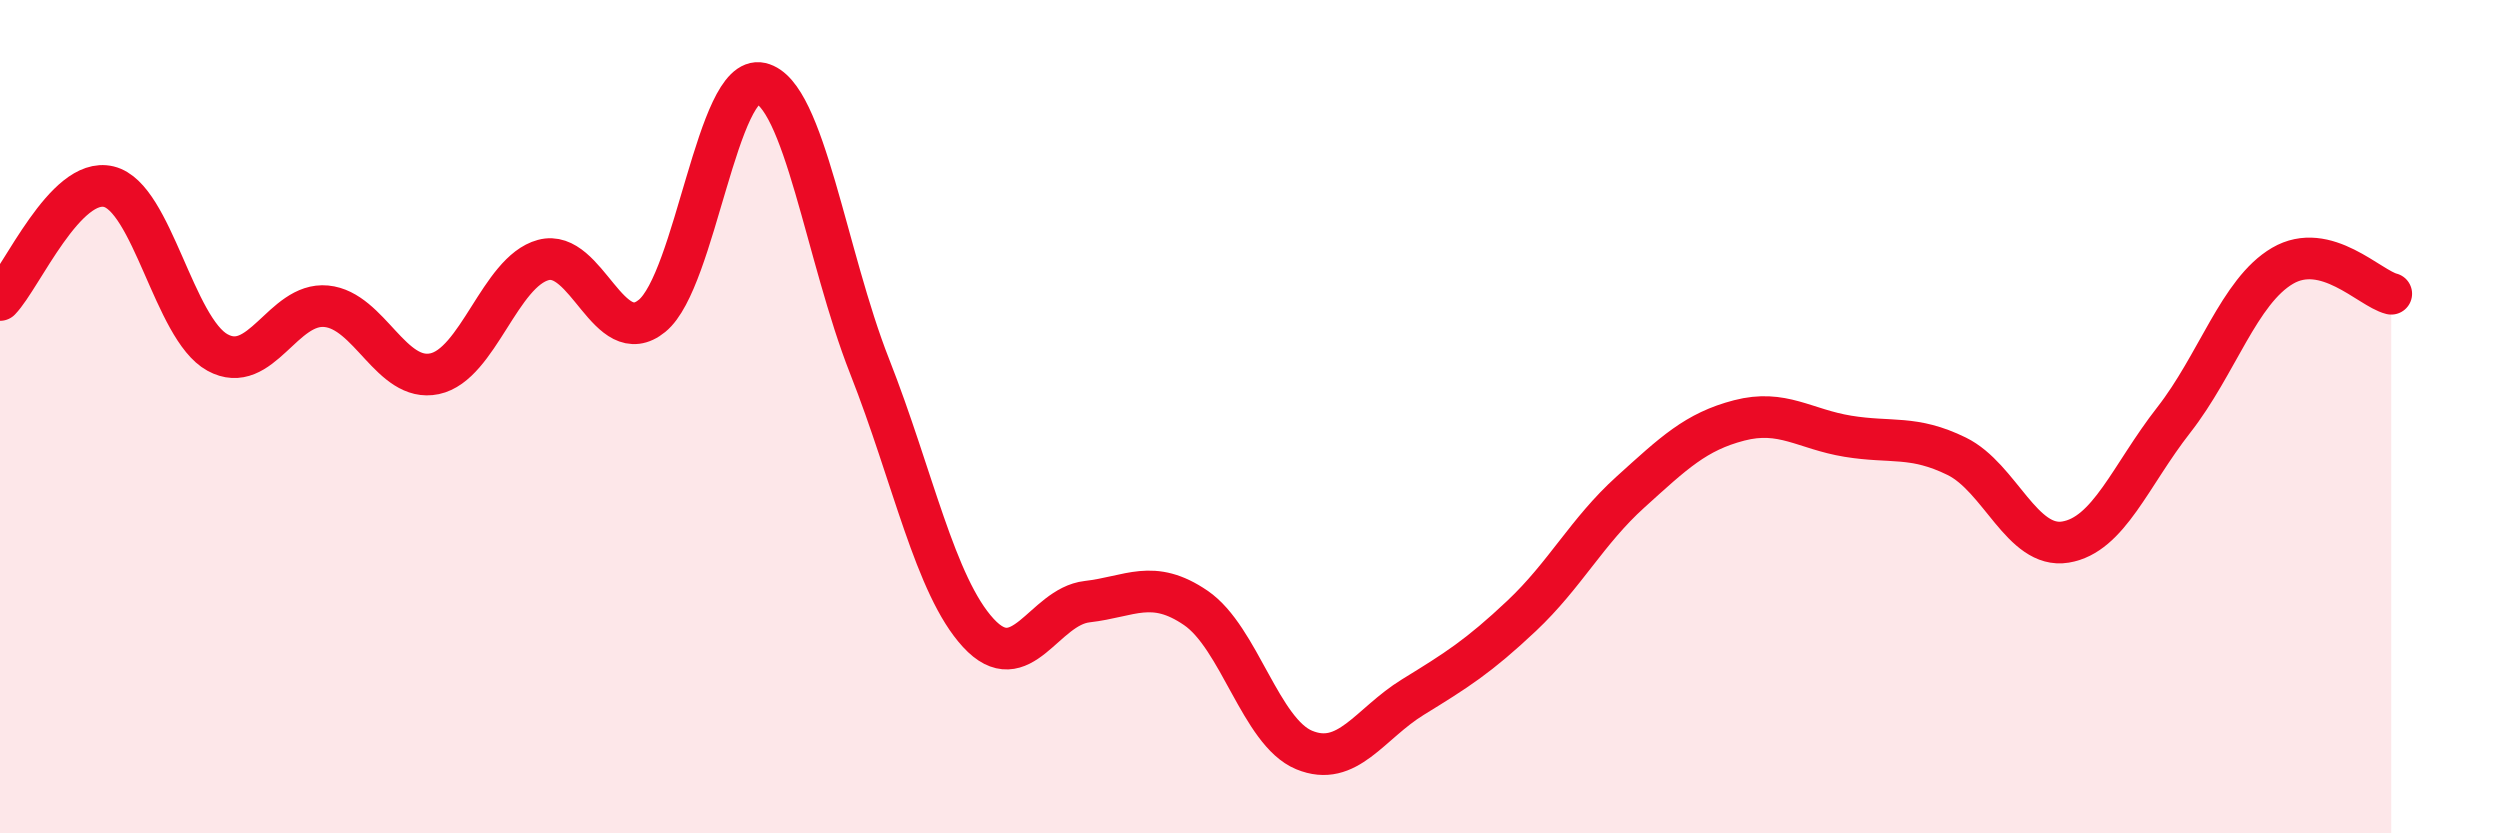 
    <svg width="60" height="20" viewBox="0 0 60 20" xmlns="http://www.w3.org/2000/svg">
      <path
        d="M 0,7.2 C 0.52,6.66 1.57,4.23 2.61,4.48 C 3.65,4.73 4.18,7.89 5.22,8.46 C 6.26,9.03 6.79,7.25 7.83,7.35 C 8.87,7.45 9.39,9.19 10.43,8.97 C 11.47,8.75 12,6.52 13.04,6.24 C 14.08,5.96 14.61,8.43 15.65,7.58 C 16.69,6.73 17.22,1.76 18.26,2 C 19.3,2.24 19.83,6.15 20.87,8.79 C 21.91,11.43 22.44,14.06 23.48,15.19 C 24.52,16.32 25.05,14.56 26.09,14.44 C 27.13,14.32 27.66,13.88 28.7,14.59 C 29.74,15.3 30.26,17.57 31.3,18 C 32.34,18.43 32.87,17.37 33.91,16.73 C 34.95,16.09 35.48,15.76 36.52,14.78 C 37.56,13.8 38.09,12.75 39.13,11.81 C 40.17,10.87 40.7,10.36 41.74,10.09 C 42.78,9.82 43.31,10.3 44.35,10.47 C 45.39,10.64 45.92,10.44 46.96,10.95 C 48,11.46 48.53,13.18 49.57,13.01 C 50.61,12.84 51.13,11.41 52.17,10.08 C 53.21,8.75 53.74,6.99 54.78,6.38 C 55.82,5.77 56.87,6.92 57.39,7.05L57.39 20L0 20Z"
        fill="#EB0A25"
        opacity="0.1"
        stroke-linecap="round"
        stroke-linejoin="round"
      />
      <path
        d="M 0,7.2 C 0.52,6.66 1.57,4.23 2.61,4.48 C 3.65,4.73 4.18,7.89 5.22,8.46 C 6.26,9.03 6.79,7.25 7.83,7.35 C 8.87,7.45 9.39,9.19 10.43,8.97 C 11.47,8.75 12,6.52 13.04,6.24 C 14.08,5.96 14.61,8.43 15.65,7.58 C 16.69,6.73 17.22,1.76 18.26,2 C 19.3,2.24 19.83,6.15 20.87,8.79 C 21.91,11.43 22.44,14.06 23.48,15.19 C 24.52,16.32 25.05,14.56 26.09,14.44 C 27.13,14.32 27.66,13.88 28.7,14.59 C 29.74,15.3 30.26,17.57 31.3,18 C 32.34,18.43 32.87,17.37 33.91,16.73 C 34.95,16.09 35.48,15.76 36.52,14.78 C 37.56,13.8 38.09,12.75 39.13,11.81 C 40.17,10.87 40.7,10.36 41.74,10.09 C 42.78,9.82 43.31,10.3 44.35,10.47 C 45.39,10.64 45.92,10.44 46.96,10.95 C 48,11.46 48.53,13.18 49.57,13.01 C 50.61,12.84 51.13,11.41 52.17,10.08 C 53.21,8.75 53.74,6.99 54.78,6.38 C 55.82,5.77 56.87,6.92 57.39,7.05"
        stroke="#EB0A25"
        stroke-width="1"
        fill="none"
        stroke-linecap="round"
        stroke-linejoin="round"
      />
    </svg>
  